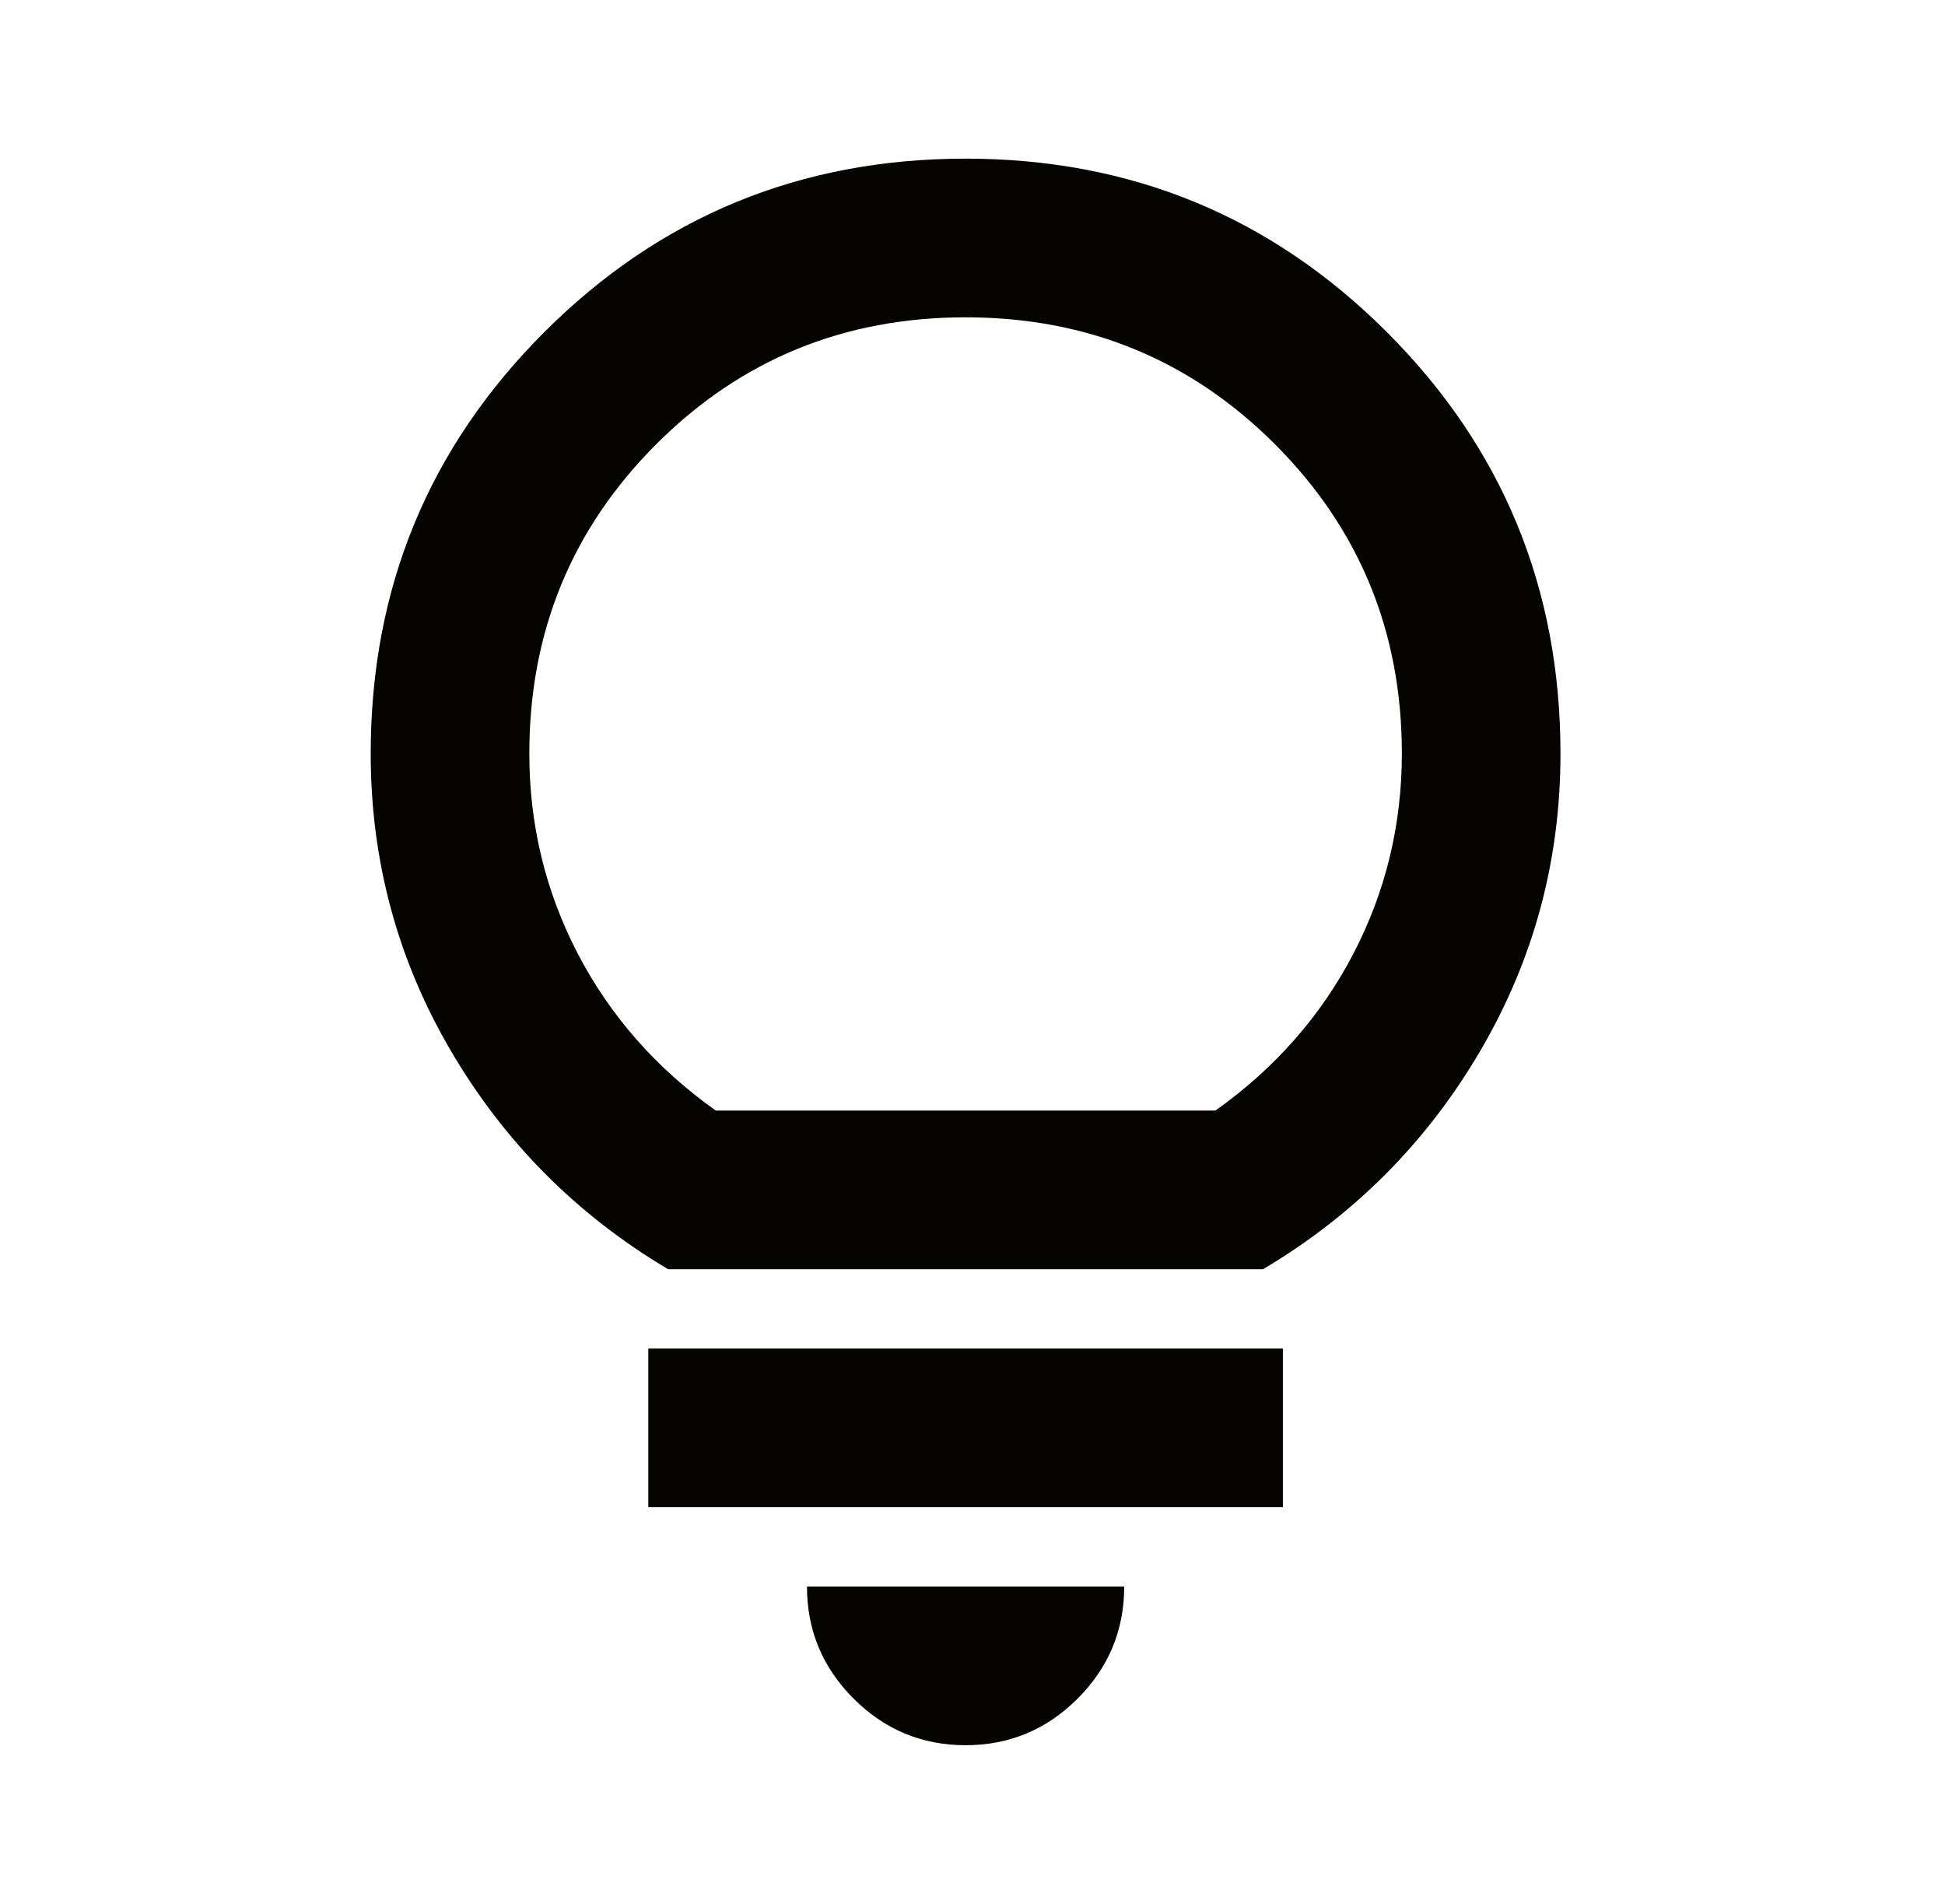 <svg xmlns="http://www.w3.org/2000/svg" fill="none" viewBox="0 0 47 46" height="46" width="47">
<g id="lightbulb">
<mask height="46" width="47" y="0" x="0" maskUnits="userSpaceOnUse" style="mask-type:alpha" id="mask0_2624_10024">
<rect fill="#D9D9D9" height="46" width="46" x="0.333" id="Bounding box"></rect>
</mask>
<g mask="url(#mask0_2624_10024)">
<path fill="#050400" d="M23.333 42.167C22.279 42.167 21.376 41.791 20.626 41.041C19.875 40.29 19.5 39.387 19.5 38.333H27.166C27.166 39.387 26.791 40.29 26.04 41.041C25.29 41.791 24.387 42.167 23.333 42.167ZM15.666 36.417V32.583H31V36.417H15.666ZM16.145 30.667C13.941 29.357 12.192 27.6 10.899 25.396C9.605 23.192 8.958 20.796 8.958 18.208C8.958 14.215 10.356 10.821 13.151 8.026C15.946 5.231 19.34 3.833 23.333 3.833C27.326 3.833 30.72 5.231 33.515 8.026C36.31 10.821 37.708 14.215 37.708 18.208C37.708 20.796 37.061 23.192 35.767 25.396C34.474 27.6 32.725 29.357 30.52 30.667H16.145ZM17.296 26.833H29.37C30.808 25.811 31.918 24.549 32.701 23.048C33.483 21.546 33.875 19.933 33.875 18.208C33.875 15.269 32.852 12.778 30.808 10.733C28.764 8.689 26.272 7.667 23.333 7.667C20.394 7.667 17.902 8.689 15.858 10.733C13.814 12.778 12.791 15.269 12.791 18.208C12.791 19.933 13.183 21.546 13.965 23.048C14.748 24.549 15.858 25.811 17.296 26.833Z" id="lightbulb_2"></path>
</g>
</g>
</svg>

